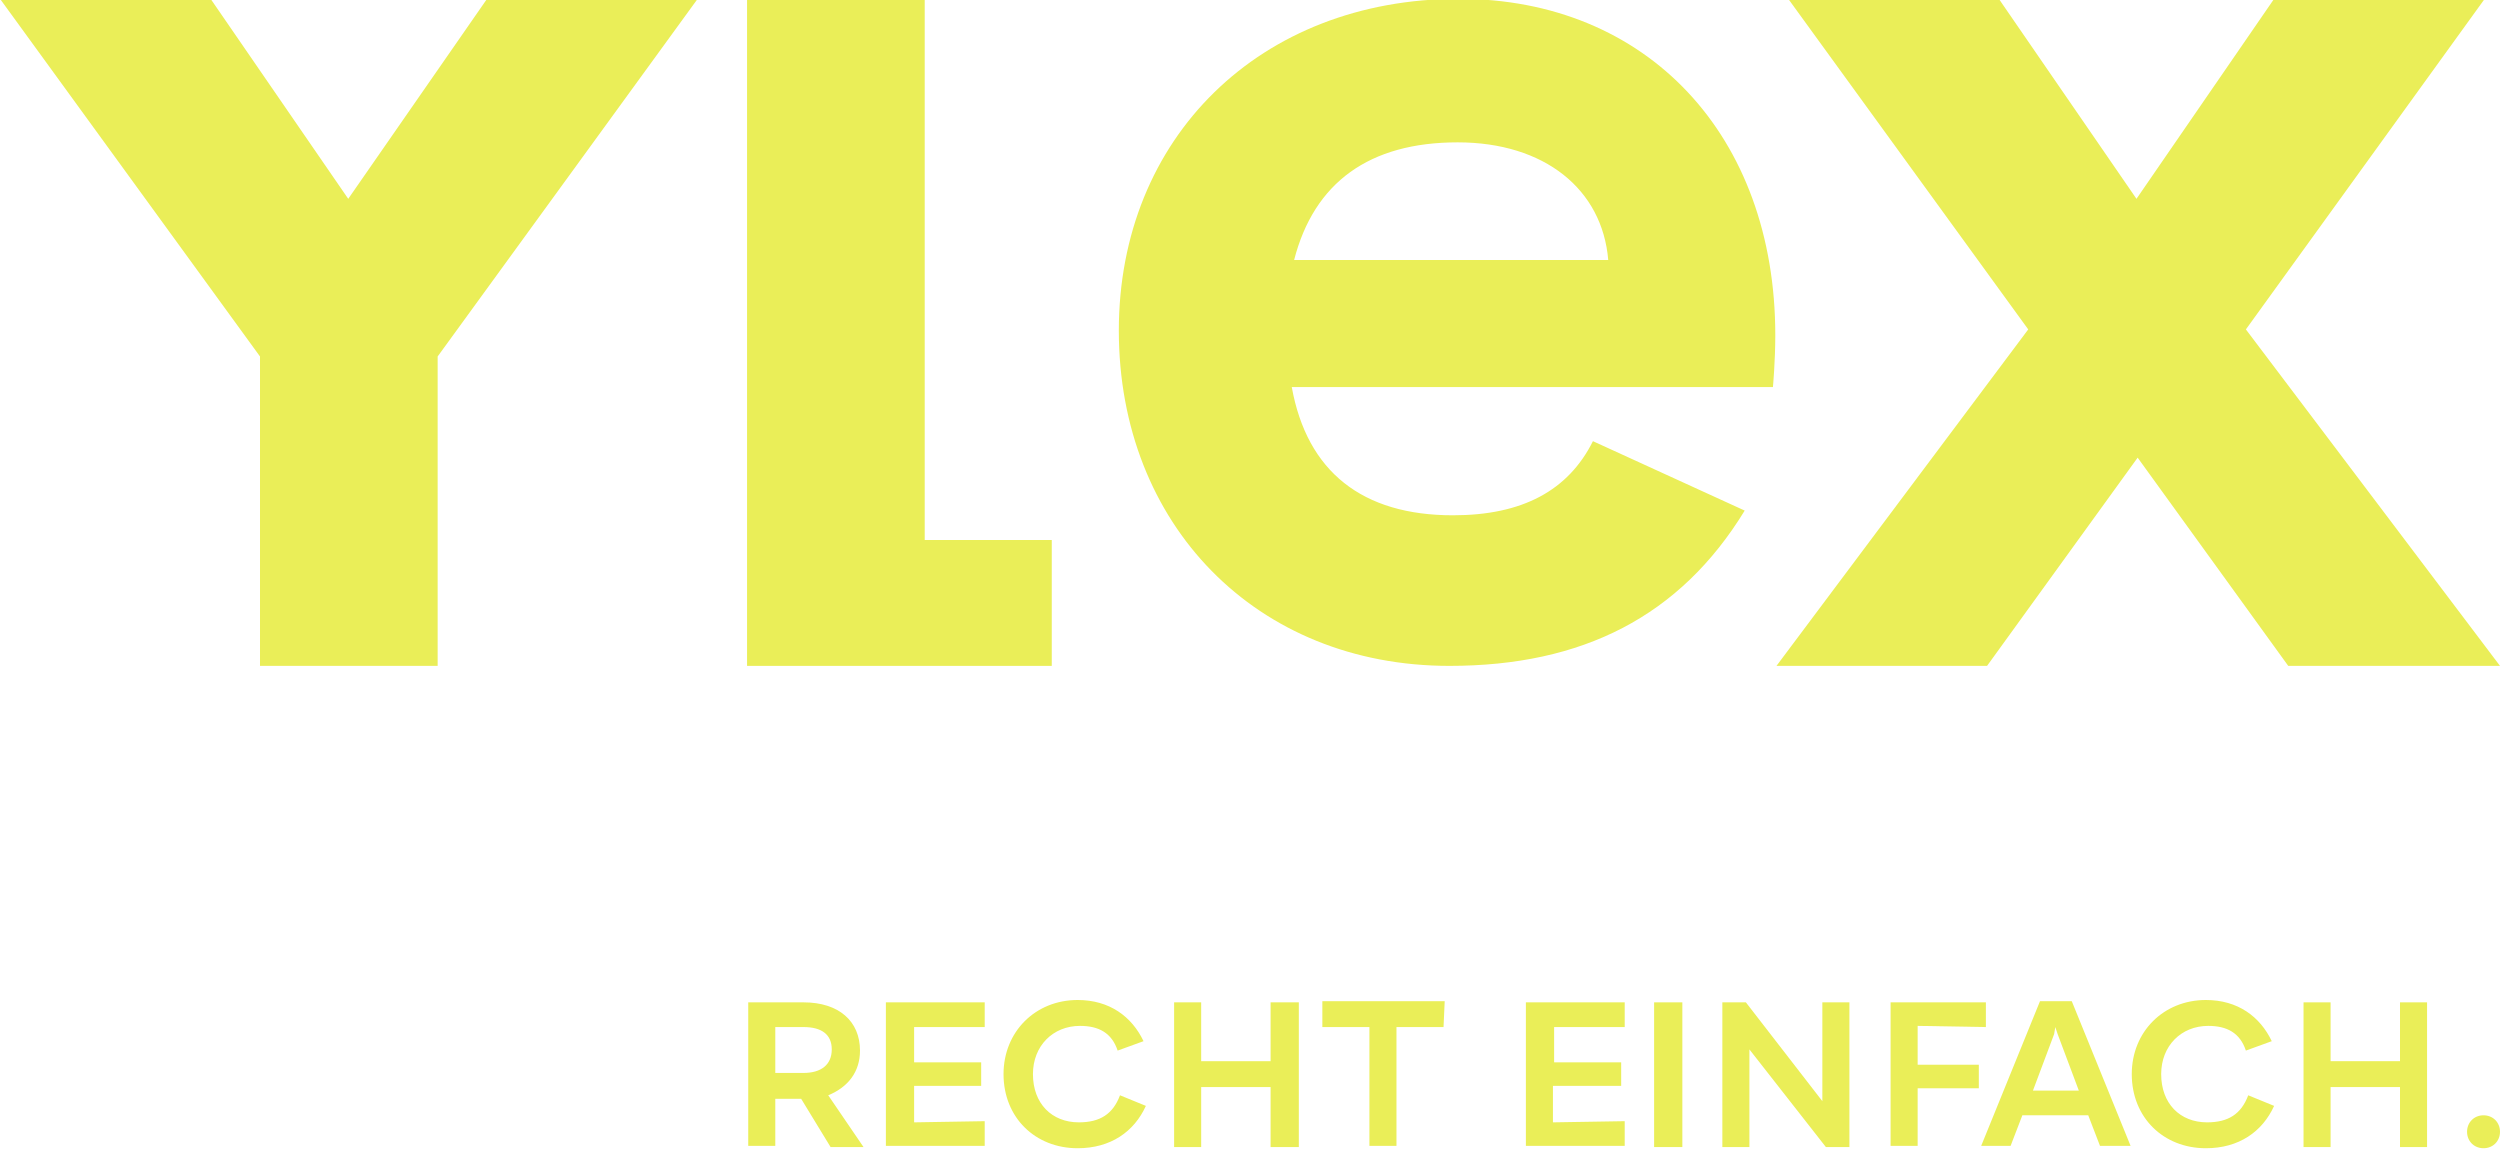 <?xml version="1.0" encoding="utf-8"?>
<!-- Generator: Adobe Illustrator 23.0.3, SVG Export Plug-In . SVG Version: 6.00 Build 0)  -->
<svg version="1.1" id="Ebene_1" xmlns="http://www.w3.org/2000/svg" xmlns:xlink="http://www.w3.org/1999/xlink" x="0px" y="0px"
	 viewBox="0 0 212.5 97.7" style="enable-background:new 0 0 212.5 97.7;" xml:space="preserve">
<style type="text/css">
	.st0{fill:#EAEE58;}
</style>
<g id="Grid">
</g>
<g id="Design">
	<path class="st0" d="M150.7,32.9h-40.9c1.3,7.2,6,10.9,13.7,10.9c5.9,0,9.8-2.1,11.9-6.3l12.9,5.9c-5.5,9-13.8,13.2-25.1,13.2
		c-16.4,0-28.1-12-28.1-28.5c0-16.4,12-28.2,28.9-28.2c16,0,26.9,11.6,26.9,28.6C150.9,30.7,150.7,32.9,150.7,32.9z M136.7,22.1
		c-0.5-6-5.4-10-12.8-10c-7.5,0-12.2,3.4-13.9,10H136.7z"/>
	<path class="st0" d="M194.5,56.6l-12.8-17.7l-12.8,17.7H151L172.4,28L152-0.1h17.9l11.7,17l11.7-17h17.9L190.9,28l21.6,28.6H194.5z
		"/>
	<polygon class="st0" points="89.4,56.6 89.4,45.9 78.6,45.9 78.6,-0.1 63.5,-0.1 63.5,56.6 63.5,56.6 	"/>
	<polygon class="st0" points="22.1,56.6 22.1,30.3 0,-0.1 17.9,-0.1 29.6,16.9 41.4,-0.1 59.3,-0.1 37.2,30.3 37.2,56.6 	"/>
	<g>
		<path class="st0" d="M68.1,93.4h-2.2v4h-2.3V85.2h4.7c3,0,4.8,1.6,4.8,4.1c0,1.8-1,3.1-2.7,3.8l3,4.4h-2.8L68.1,93.4z M65.9,91.2
			h2.4c1.5,0,2.4-0.7,2.4-2s-0.9-1.9-2.4-1.9h-2.4V91.2z"/>
		<path class="st0" d="M83.7,95.3v2.1h-8.4V85.2h8.4v2.1h-6v3h5.7v2h-5.7v3.1L83.7,95.3L83.7,95.3z"/>
		<path class="st0" d="M91.8,87.2c-2.3,0-4,1.7-4,4.1c0,2.5,1.6,4.1,3.9,4.1c1.8,0,2.9-0.7,3.5-2.3l2.2,0.9c-1,2.2-3,3.6-5.8,3.6
			c-3.6,0-6.3-2.6-6.3-6.3c0-3.6,2.7-6.3,6.3-6.3c2.7,0,4.6,1.4,5.6,3.5L95,89.3C94.5,87.8,93.4,87.2,91.8,87.2z"/>
		<path class="st0" d="M110.4,85.2v12.3H108v-5.1h-5.9v5.1h-2.3V85.2h2.3v5h5.9v-5H110.4z"/>
		<path class="st0" d="M122.7,87.3h-4v10.1h-2.3V87.3h-4v-2.2h10.4L122.7,87.3L122.7,87.3z"/>
		<path class="st0" d="M138.1,95.3v2.1h-8.4V85.2h8.4v2.1h-6v3h5.7v2H132v3.1L138.1,95.3L138.1,95.3z"/>
		<path class="st0" d="M140.6,85.2h2.4v12.3h-2.4V85.2z"/>
		<path class="st0" d="M146.4,85.2h2l6.5,8.4v-8.4h2.3v12.3h-2l-6.5-8.3v8.3h-2.3V85.2z"/>
		<path class="st0" d="M163,87.2v3.3h5.2v2H163v4.9h-2.3V85.2h8.1v2.1L163,87.2L163,87.2z"/>
		<path class="st0" d="M177.5,94.8h-5.6l-1,2.6h-2.5l5-12.3h2.7l5,12.3h-2.6L177.5,94.8z M176.7,92.7l-1.8-4.8l-0.2-0.6l-0.1,0.6
			l-1.8,4.8H176.7z"/>
		<path class="st0" d="M187.7,87.2c-2.3,0-4,1.7-4,4.1c0,2.5,1.6,4.1,3.9,4.1c1.8,0,2.9-0.7,3.5-2.3l2.2,0.9c-1,2.2-3,3.6-5.8,3.6
			c-3.6,0-6.3-2.6-6.3-6.3c0-3.6,2.7-6.3,6.3-6.3c2.7,0,4.6,1.4,5.6,3.5l-2.2,0.8C190.4,87.8,189.3,87.2,187.7,87.2z"/>
		<path class="st0" d="M206.3,85.2v12.3H204v-5.1h-5.9v5.1h-2.3V85.2h2.3v5h5.9v-5H206.3z"/>
		<path class="st0" d="M209.7,96.2c0-0.8,0.6-1.4,1.4-1.4c0.8,0,1.4,0.6,1.4,1.4s-0.6,1.4-1.4,1.4S209.7,97,209.7,96.2z"/>
	</g>
</g>
</svg>
